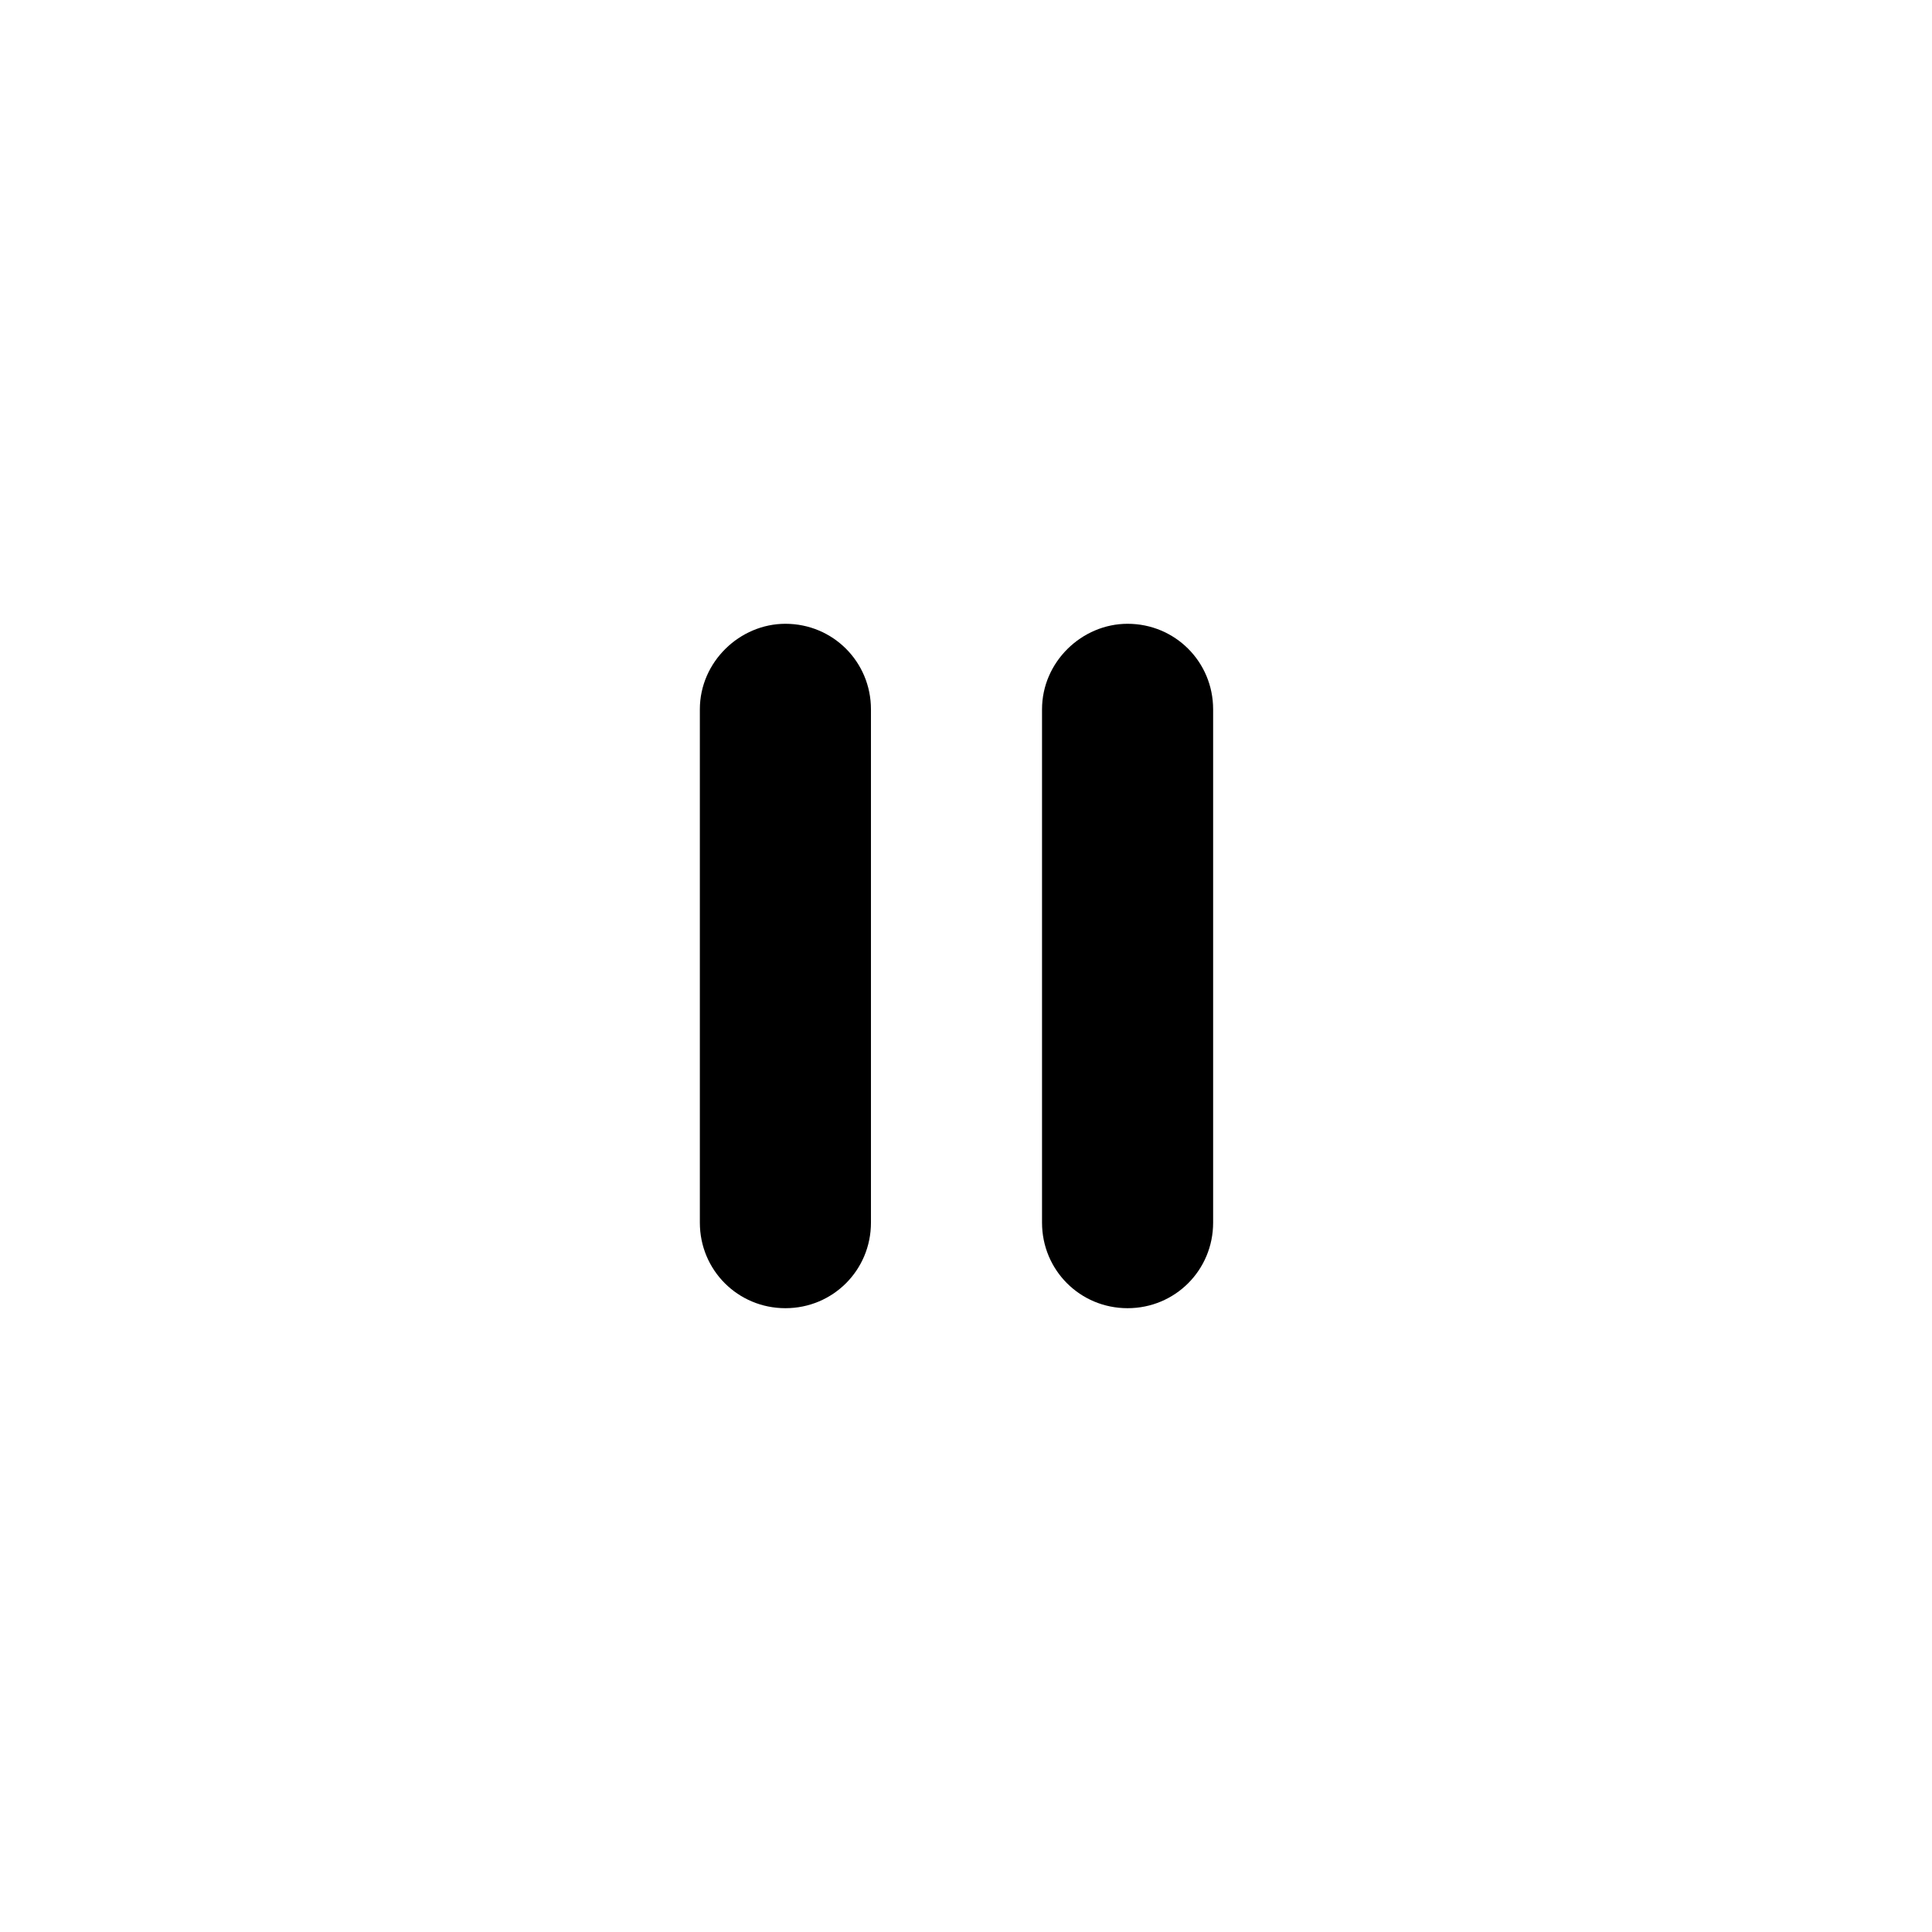 <?xml version="1.0" encoding="UTF-8"?>
<!-- Uploaded to: SVG Repo, www.svgrepo.com, Generator: SVG Repo Mixer Tools -->
<svg fill="#000000" width="800px" height="800px" version="1.1" viewBox="144 144 512 512" xmlns="http://www.w3.org/2000/svg">
 <g>
  <path d="m352.14 309.31c12.594 0 22.672 10.078 22.672 22.672v136.03c0 12.594-10.078 22.672-22.672 22.672s-22.672-10.078-22.672-22.672v-136.03c0-12.594 10.582-22.672 22.672-22.672z"/>
  <path d="m442.82 309.31c12.594 0 22.672 10.078 22.672 22.672v136.03c0 12.594-10.078 22.672-22.672 22.672s-22.672-10.078-22.672-22.672v-136.03c0-12.594 10.578-22.672 22.672-22.672z"/>
 </g>
</svg>